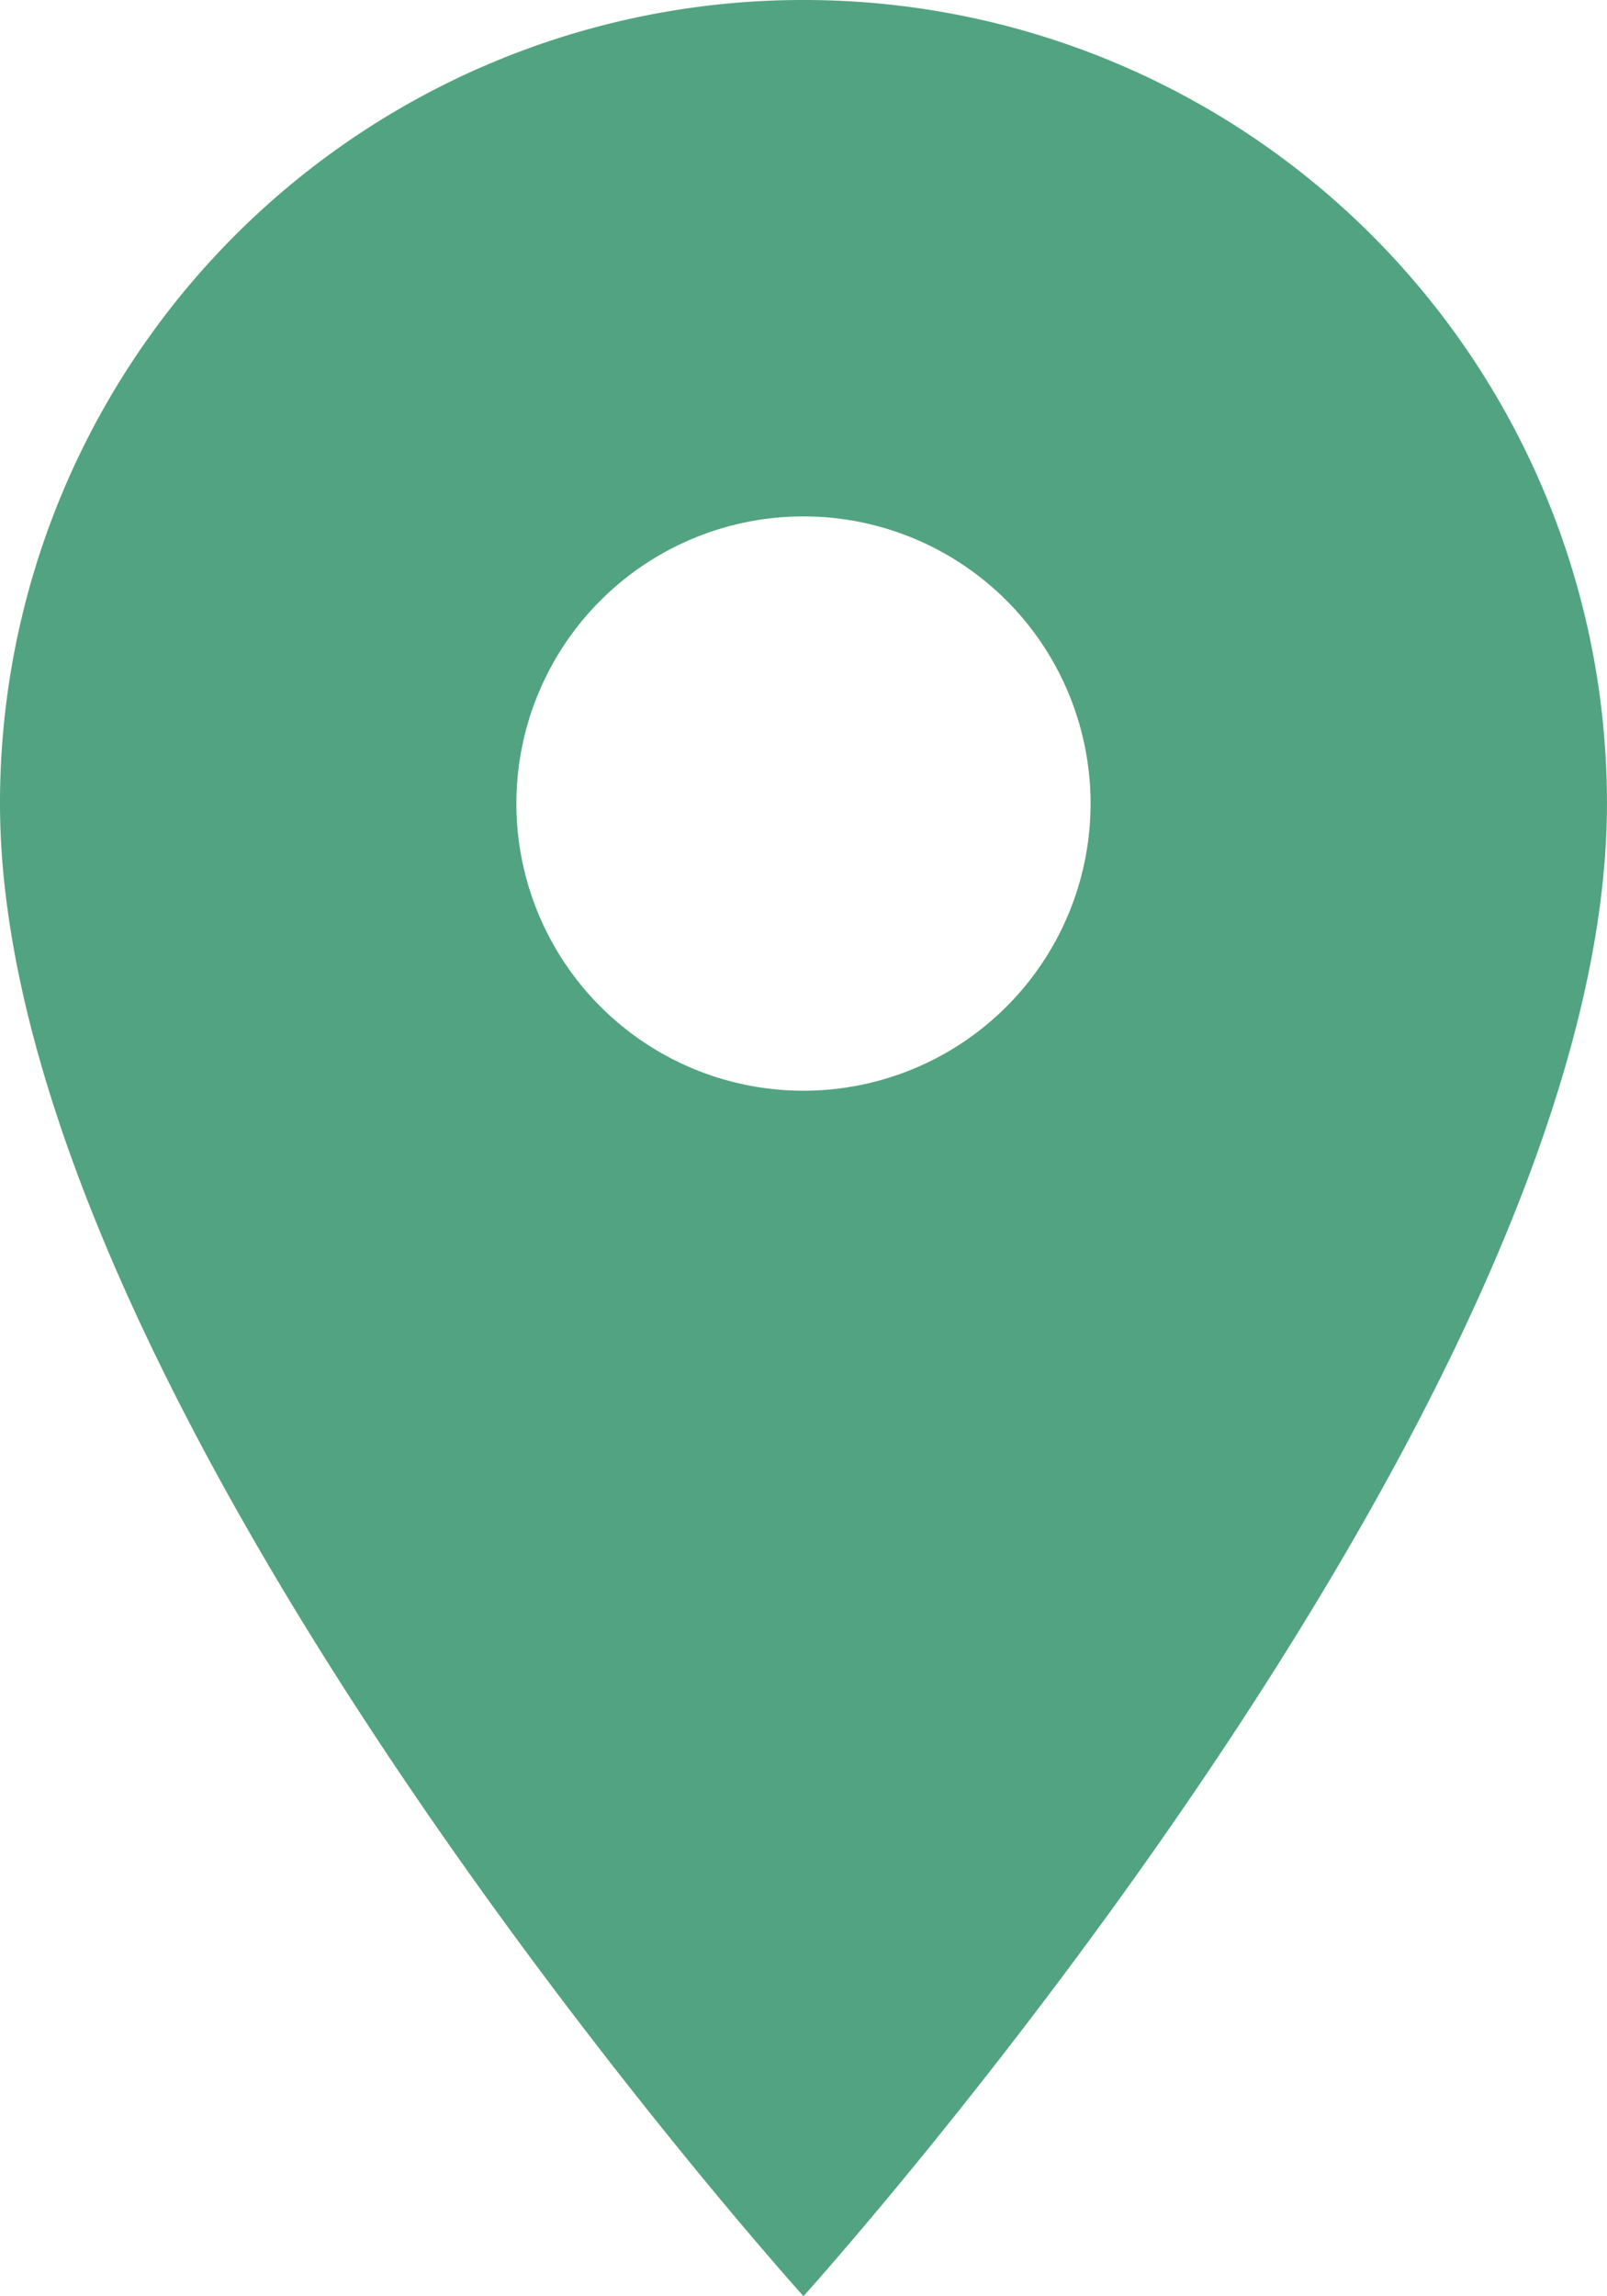 <svg xmlns="http://www.w3.org/2000/svg" width="42.541" height="60.772" viewBox="0 0 42.541 60.772">
  <path id="Icon_material-location-on" data-name="Icon material-location-on" d="M28.77,3A21.255,21.255,0,0,0,7.5,24.27c0,15.953,21.27,39.5,21.27,39.5s21.27-23.549,21.27-39.5A21.255,21.255,0,0,0,28.77,3Zm0,28.867a7.6,7.6,0,1,1,7.6-7.6A7.6,7.6,0,0,1,28.77,31.867Z" transform="translate(-7.5 -3)" fill="#52a381"/>
</svg>
